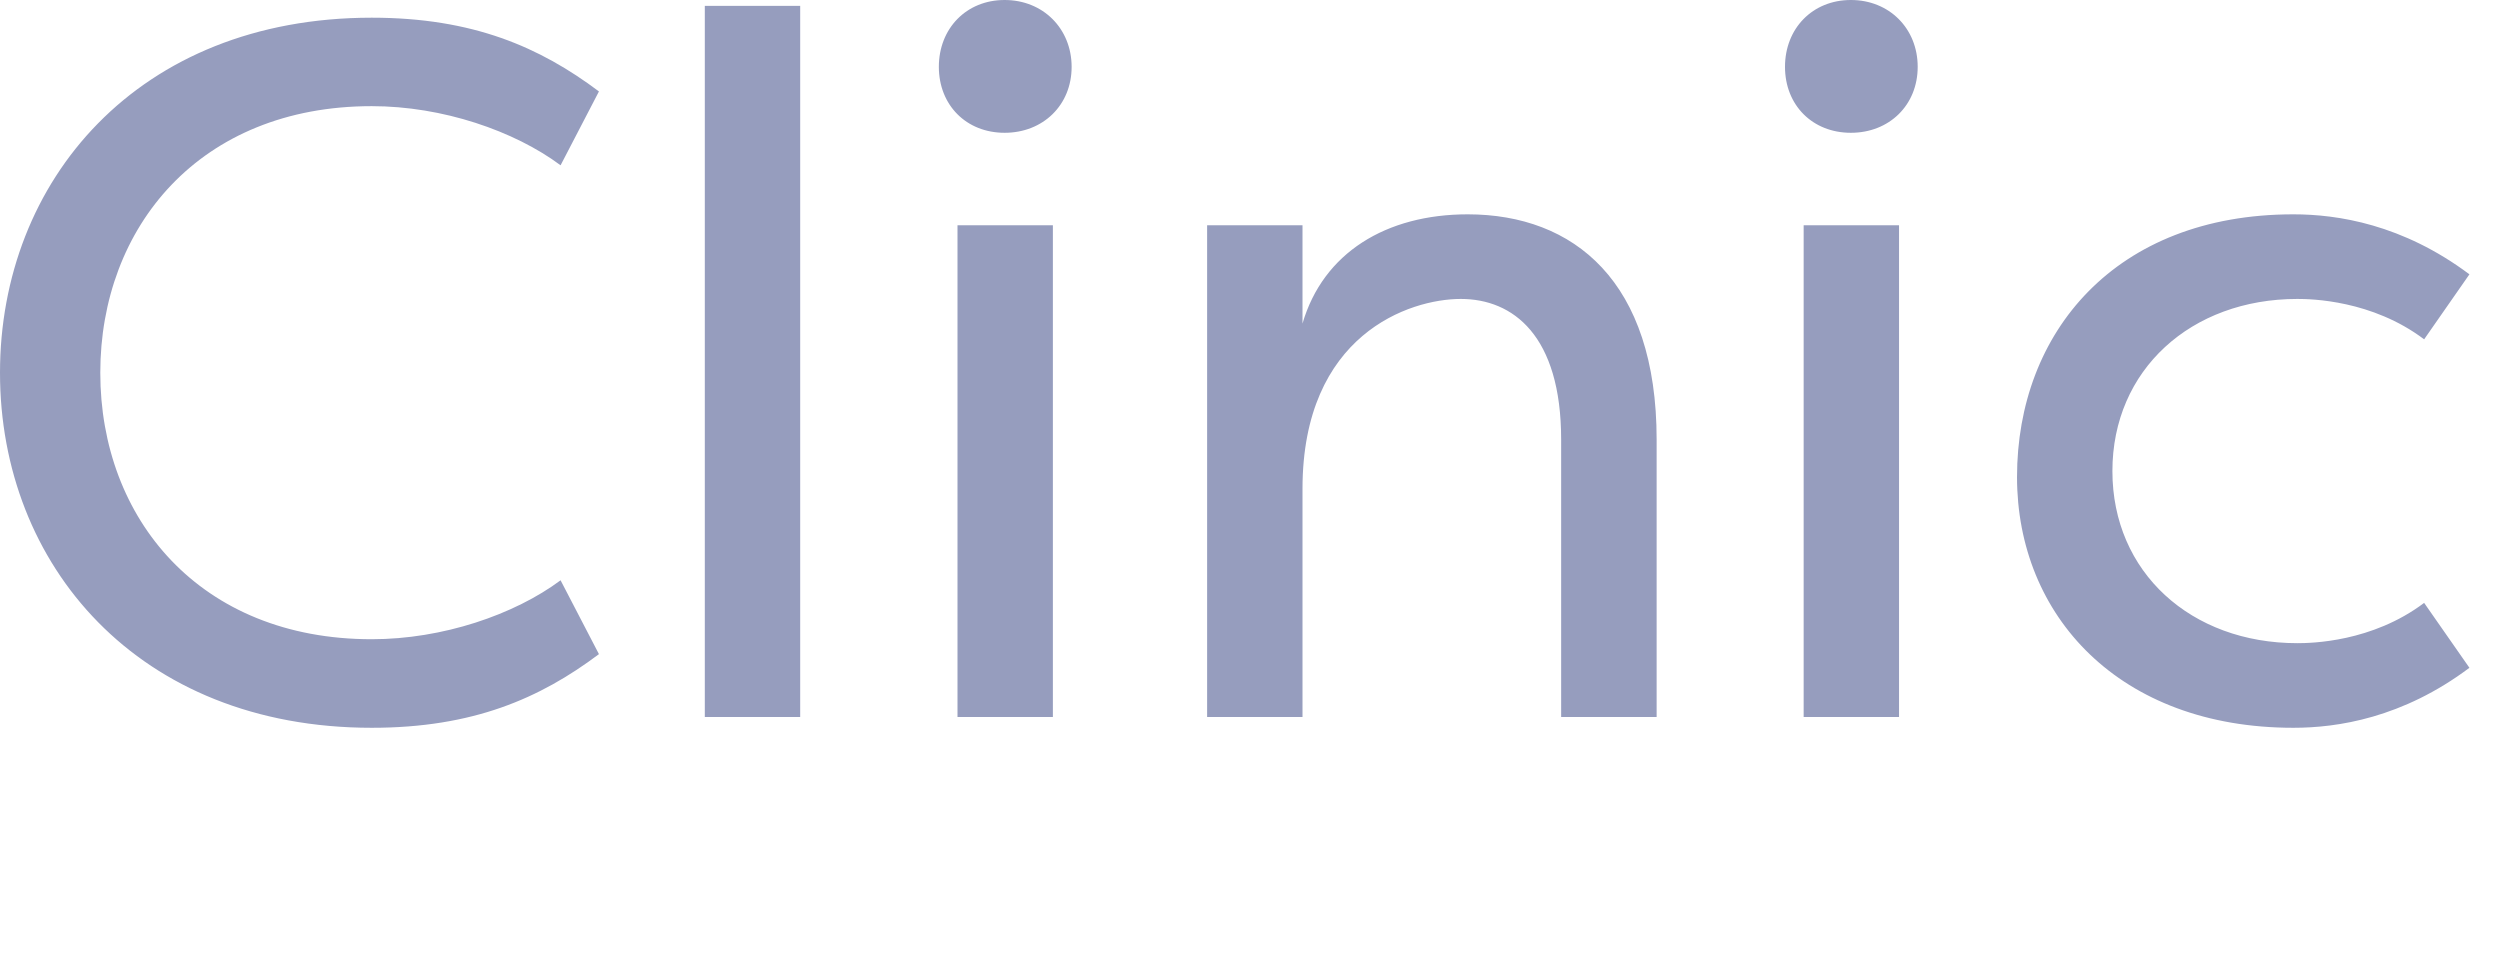 <?xml version="1.0" encoding="utf-8"?>
<svg xmlns="http://www.w3.org/2000/svg" fill="none" height="100%" overflow="visible" preserveAspectRatio="none" style="display: block;" viewBox="0 0 26 10" width="100%">
<g id="Clinic">
<path d="M3.866 0.184C4.92 0.184 5.616 0.491 6.229 0.951L5.83 1.719C5.349 1.361 4.603 1.104 3.866 1.104C2.076 1.104 1.043 2.363 1.043 3.877C1.043 5.391 2.076 6.648 3.866 6.648C4.603 6.648 5.349 6.393 5.83 6.035L6.229 6.803C5.616 7.263 4.92 7.569 3.866 7.569C1.432 7.569 4.79746e-05 5.871 0 3.877C0 1.882 1.432 0.184 3.866 0.184ZM23.851 2.229C24.311 2.229 24.986 2.332 25.682 2.853L25.211 3.529C24.669 3.12 24.035 3.109 23.892 3.109C22.787 3.109 21.969 3.846 21.969 4.899C21.969 5.953 22.787 6.689 23.892 6.689C24.035 6.689 24.669 6.679 25.211 6.27L25.682 6.945C24.986 7.467 24.311 7.569 23.851 7.569C22.04 7.569 20.977 6.403 20.977 4.961C20.977 3.457 21.999 2.229 23.851 2.229ZM8.322 7.457H7.33V0.061H8.322V7.457ZM10.95 7.457H9.958V2.343H10.95V7.457ZM15.265 2.229C16.369 2.23 17.229 2.926 17.229 4.572V7.457H16.236V4.572C16.236 3.488 15.735 3.109 15.192 3.109C14.66 3.109 13.546 3.478 13.546 5.084V7.457H12.554V2.343H13.546V3.365C13.761 2.629 14.416 2.229 15.265 2.229ZM19.75 7.457H18.758V2.343H19.75V7.457ZM10.448 -0C10.847 -0 11.144 0.296 11.145 0.695C11.145 1.094 10.847 1.381 10.448 1.381C10.05 1.381 9.764 1.094 9.764 0.695C9.764 0.296 10.05 4.74659e-05 10.448 -0ZM19.249 -0C19.648 -8.88673e-05 19.944 0.296 19.944 0.695C19.944 1.094 19.648 1.381 19.249 1.381C18.85 1.381 18.564 1.094 18.564 0.695C18.564 0.296 18.85 -0 19.249 -0Z" fill="#969DBE" id="Clinic_2"/>
</g>
</svg>